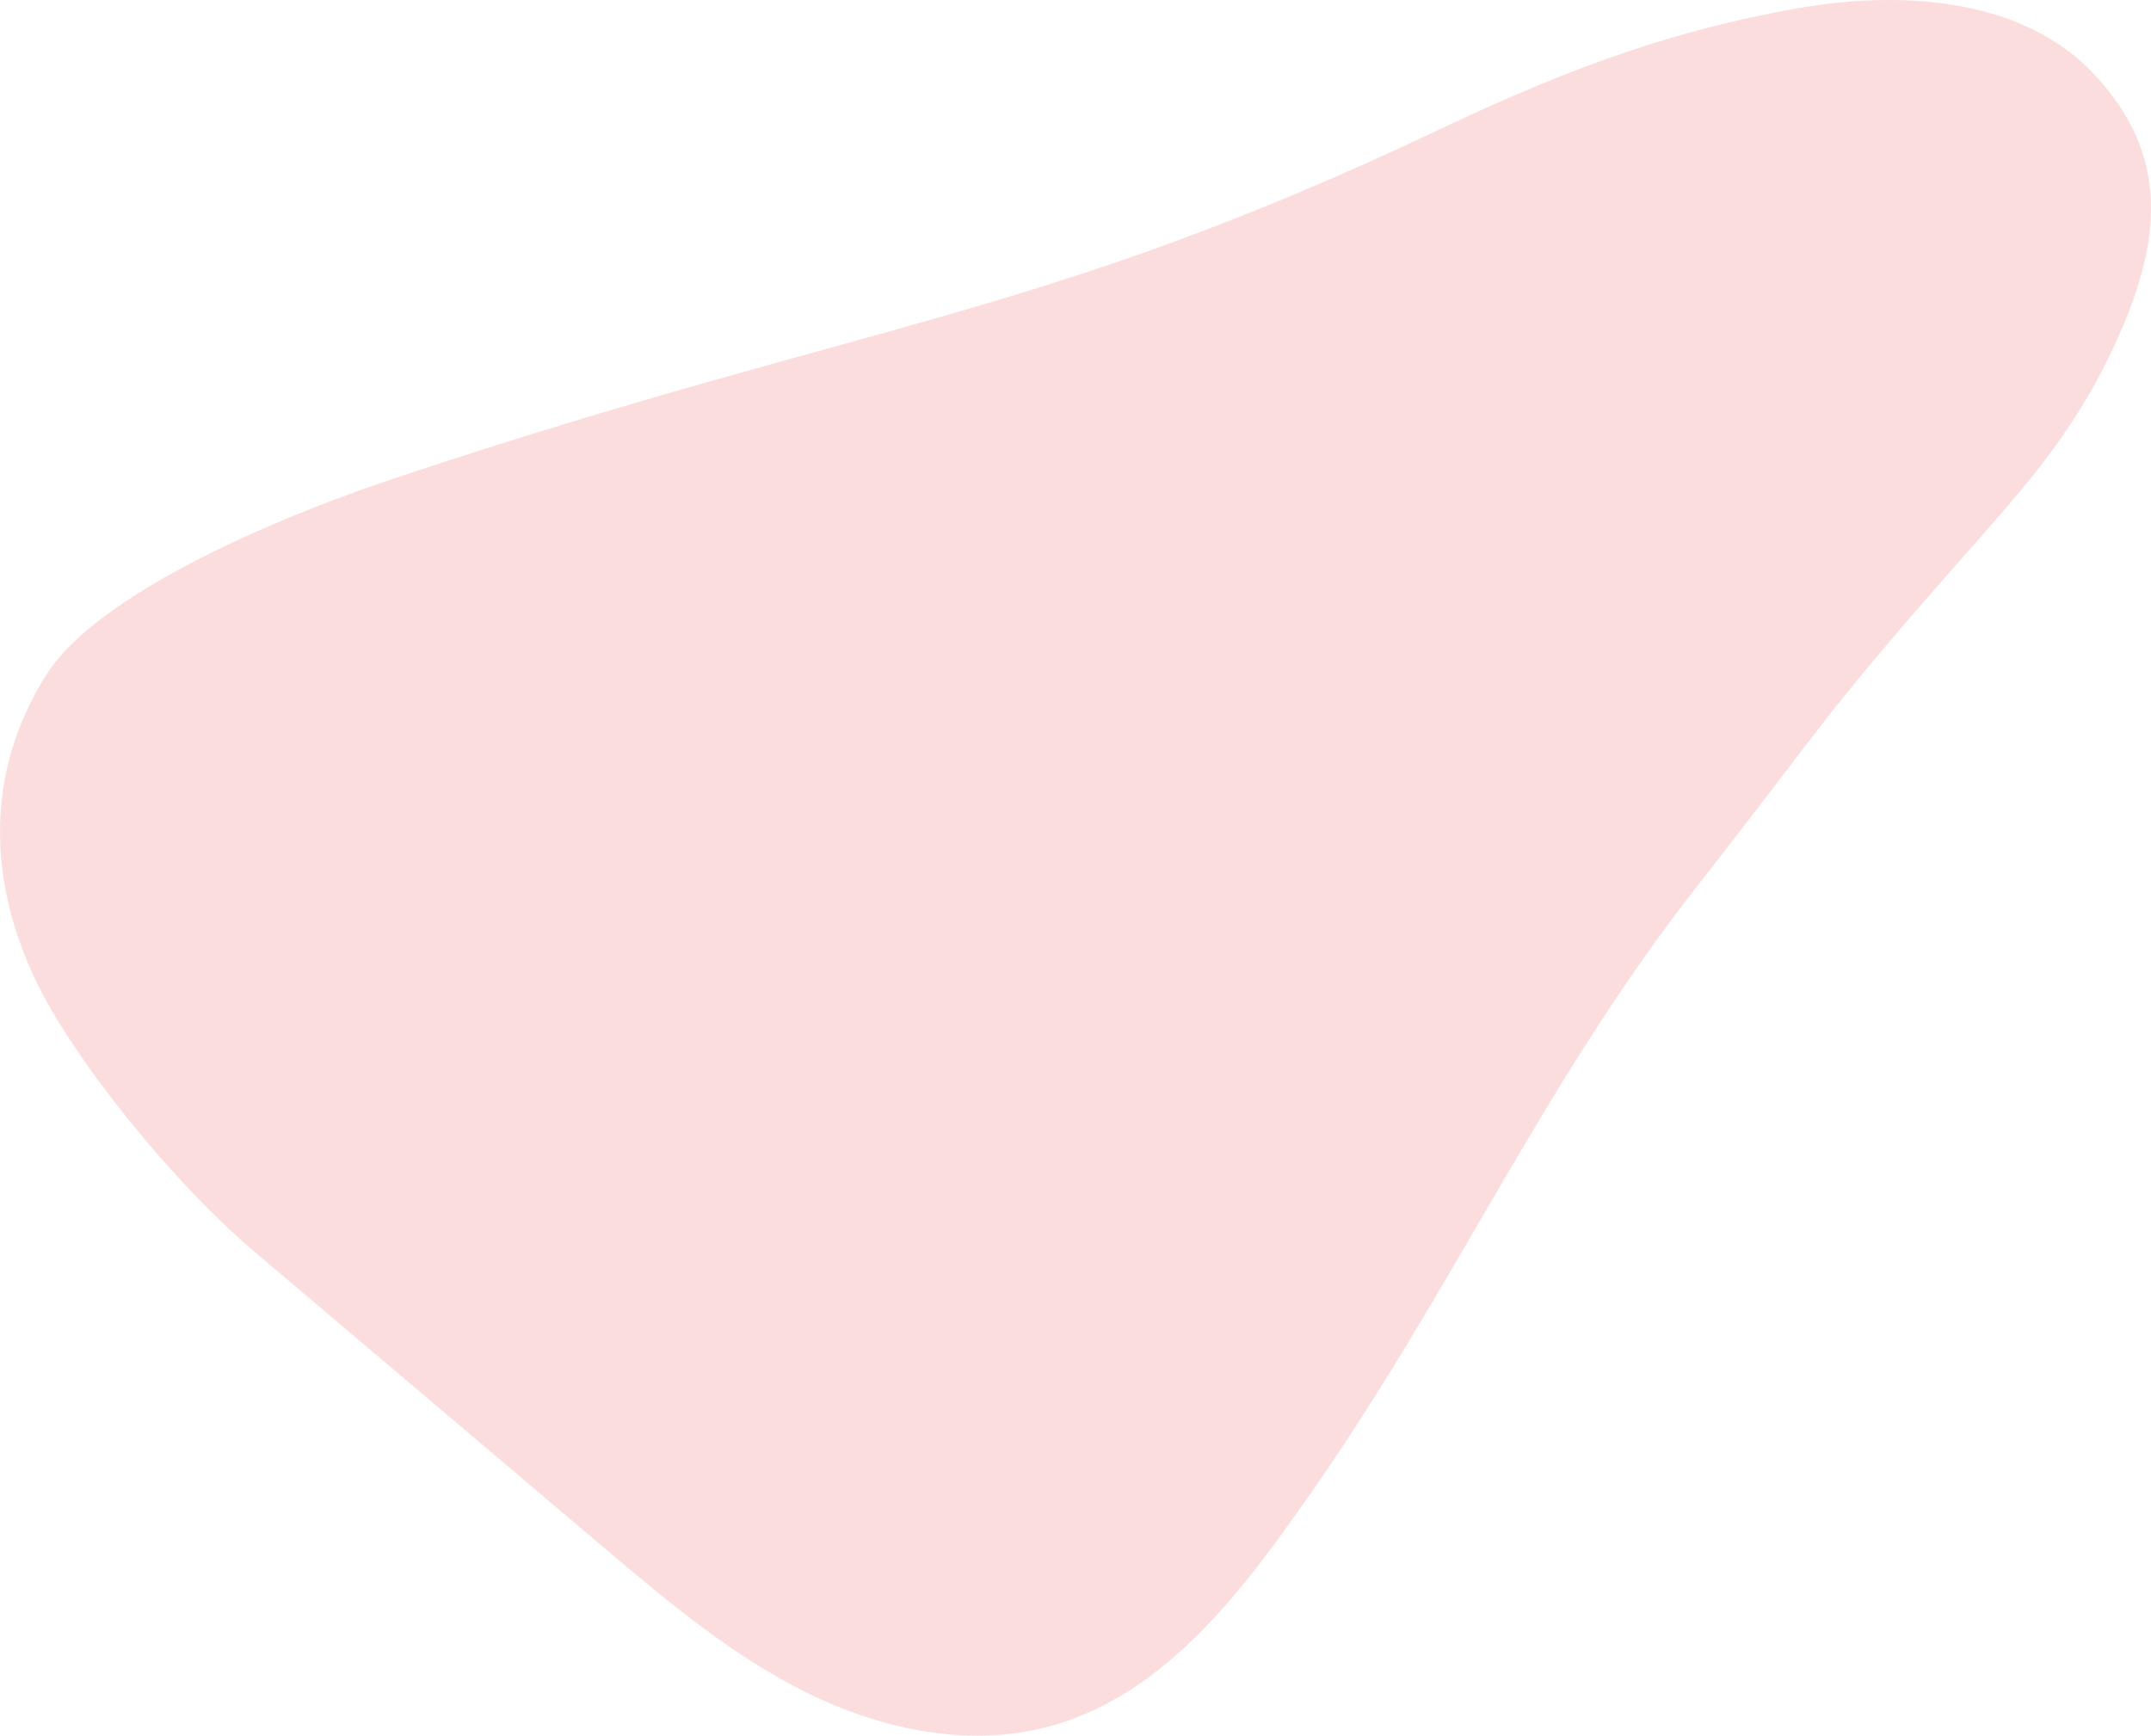 <?xml version="1.0" encoding="UTF-8"?><svg xmlns="http://www.w3.org/2000/svg" viewBox="0 0 2059.3 1661.94"><defs><style>.cls-1{fill:#fbcbcb;mix-blend-mode:multiply;opacity:.65;}.cls-2{isolation:isolate;}</style></defs><g class="cls-2"><g id="Layer_2"><g id="LP_Graphic_Device_BG_-_Pink"><path class="cls-1" d="M1625.06,848.15c122.2-155.88,115.59-157.08,246.36-305.85,63.12-71.81,111.42-122.99,151.94-209.59,47.35-101.2,54.18-183.05-17.76-260.81C1940.74,1.79,1829.33-11.47,1718.59,8.36c-110.75,19.83-207.87,52.7-339.63,115.19-382.29,181.32-542.61,182.12-994.32,332.12-152.63,50.68-296.94,121.79-340.13,190.2-75.23,119.15-41.51,239.64,1.98,316.41,43.49,76.77,128.65,178.27,195.98,235.3,111.3,94.26,222.6,188.52,333.9,282.79,61.45,52.05,123.7,104.62,195.88,140.33,72.18,35.71,156.46,53.41,234.07,31.9,110.35-30.58,184.56-130.93,250.03-224.87,136.82-196.31,221.11-391.26,368.74-579.57Z"/></g></g></g></svg>